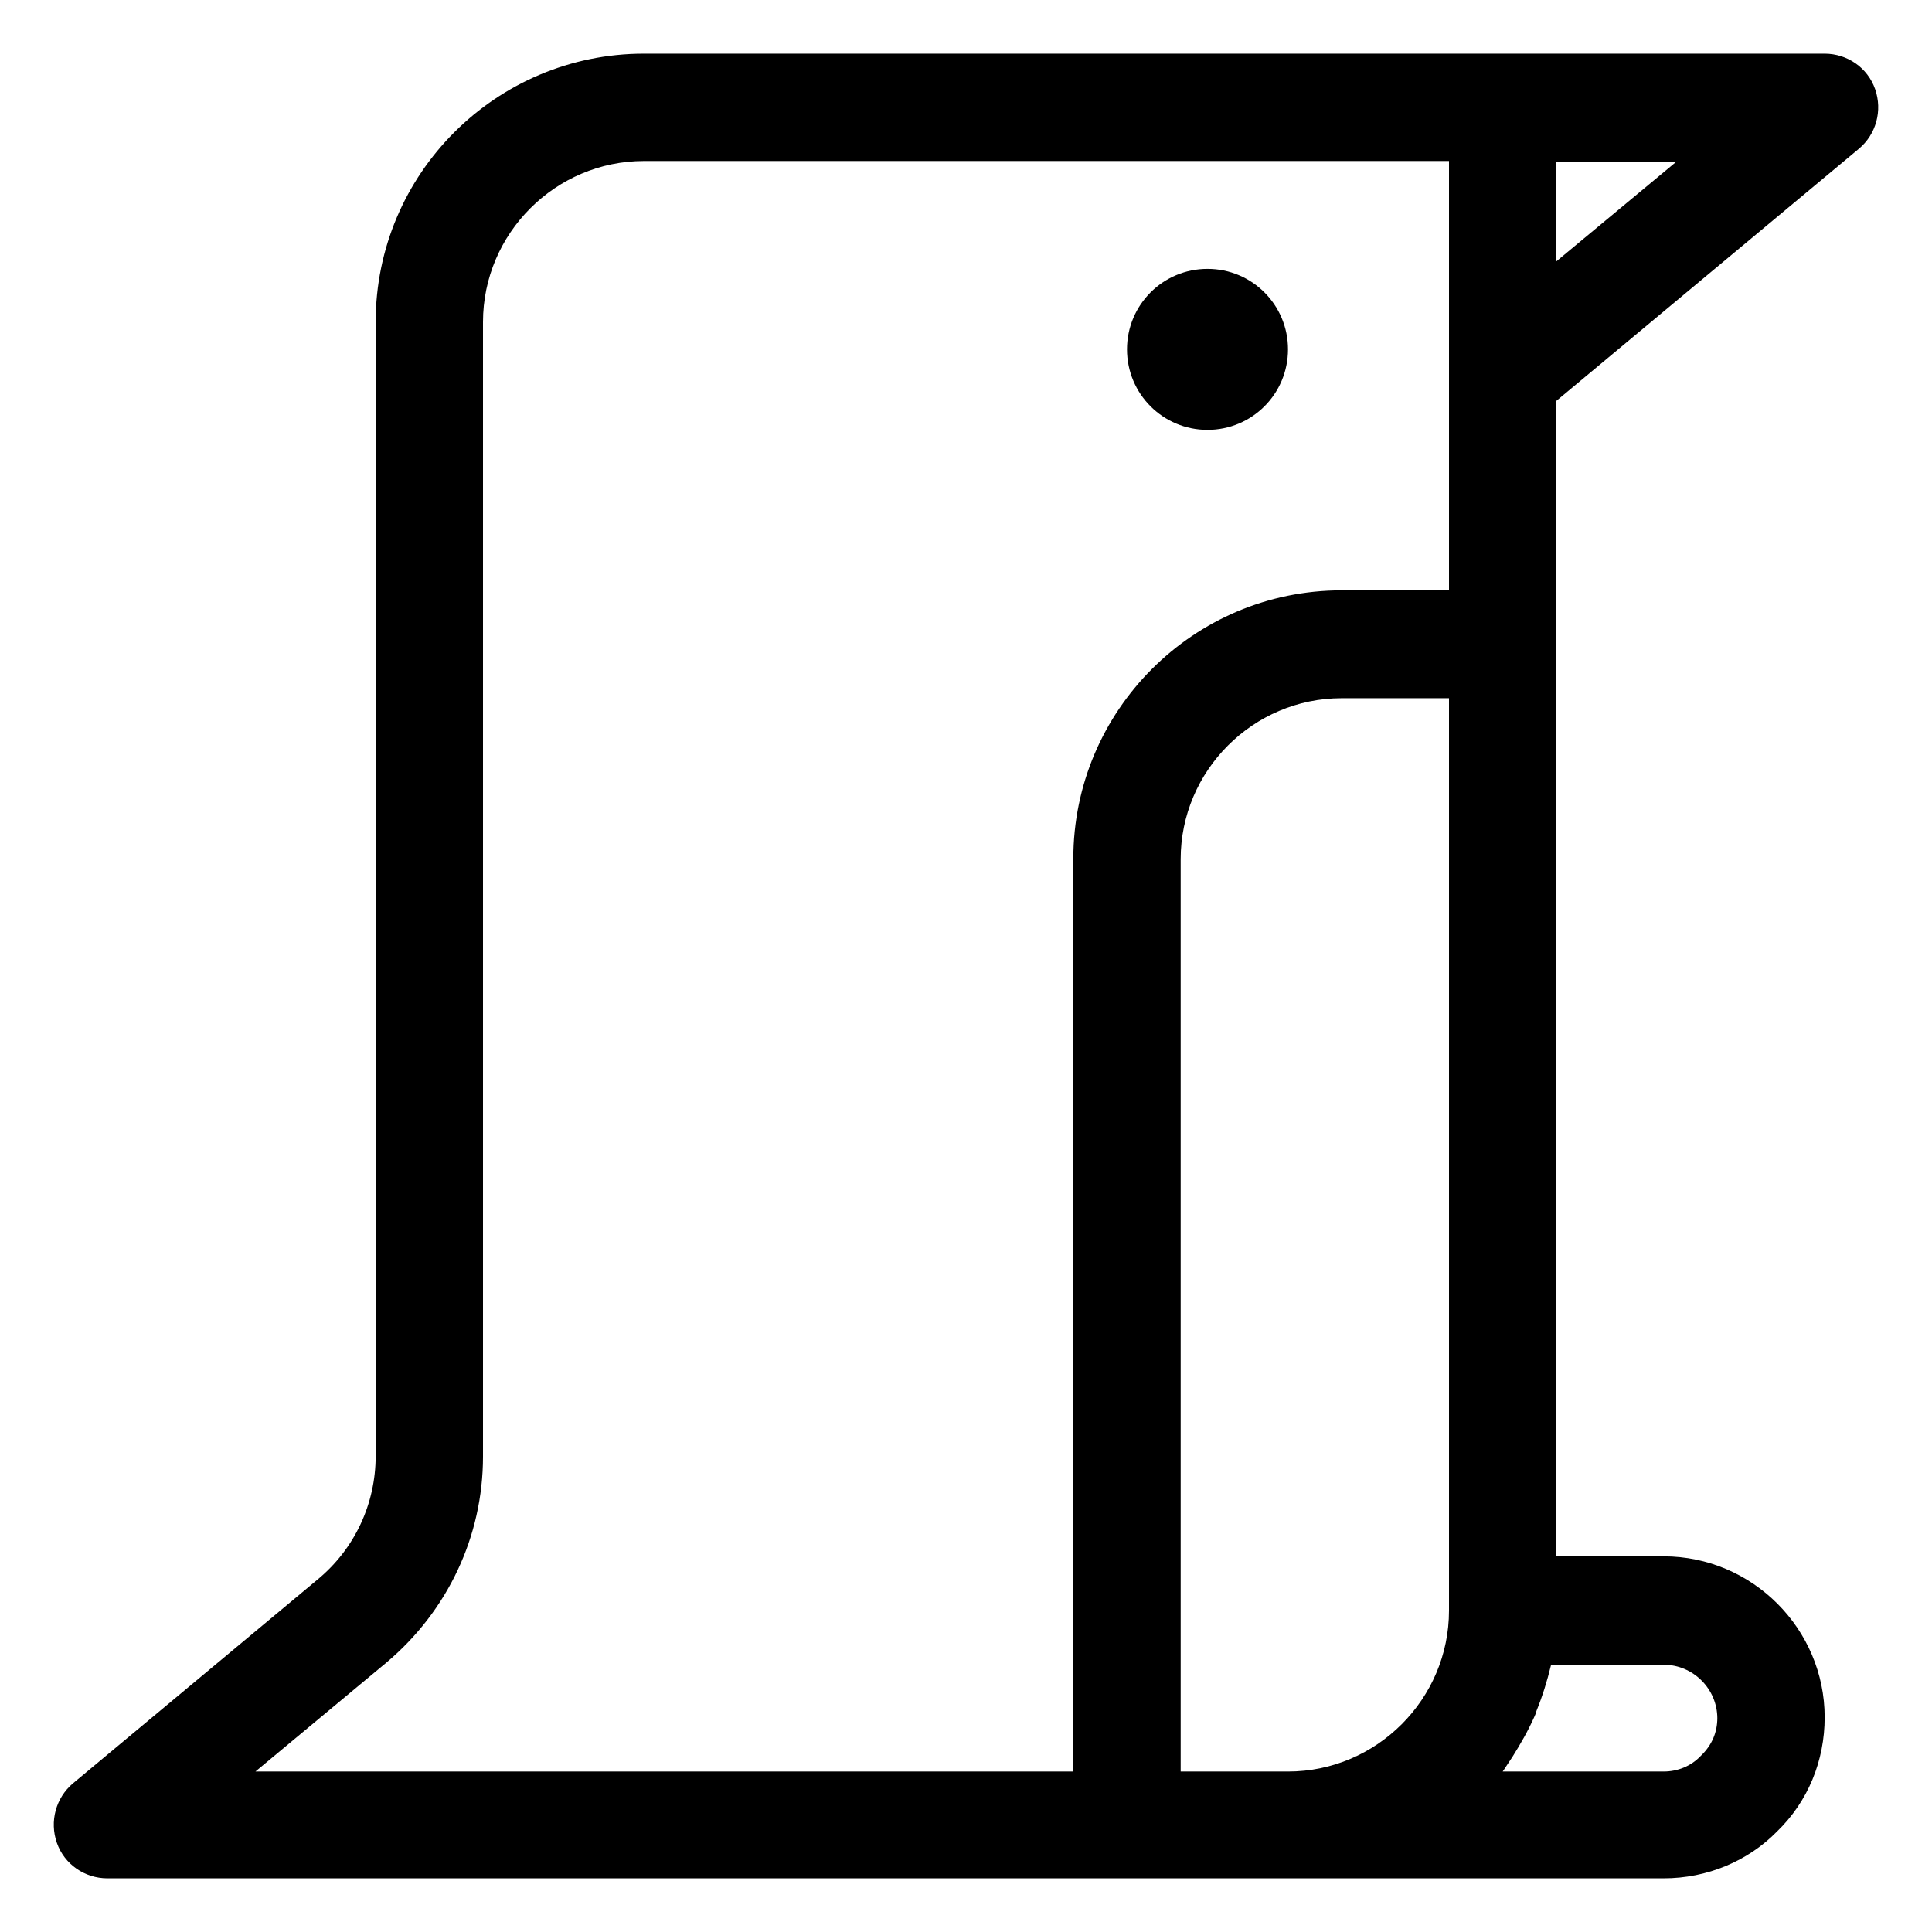 <svg id="Layer_5" viewBox="0 0 36 36" xmlns="http://www.w3.org/2000/svg" data-name="Layer 5"><path d="m29 7.47 5.64-4.7c.32-.27.44-.71.3-1.11s-.52-.66-.94-.66h-22c-2.76 0-5 2.24-5 5v21.13c0 .89-.39 1.73-1.08 2.3l-4.56 3.8c-.32.27-.44.71-.3 1.11s.52.66.94.66h29c.81 0 1.57-.32 2.11-.87.58-.56.89-1.32.89-2.13 0-1.65-1.35-3-3-3h-2zm0-2.6v-1.86h2.24zm-9 11.14v17h-15.24l2.44-2.03c1.14-.96 1.8-2.35 1.8-3.84v-21.14c0-1.65 1.35-3 3-3h15v8h-2c-2.76 0-5 2.24-5 5zm2 0c0-1.65 1.35-3 3-3h2v17c0 1.65-1.35 3-3 3h-2zm10 16c0 .27-.1.51-.31.71-.18.19-.43.29-.69.29h-3s.07-.1.1-.15c.03-.04.05-.08.08-.12.15-.24.29-.48.41-.75.02-.04.03-.07.04-.11.11-.27.2-.56.27-.85 0 0 0 0 0-.01h2.1c.55 0 1 .45 1 1zm-9.5-24c-.83 0-1.5-.67-1.5-1.5s.67-1.5 1.5-1.5 1.5.67 1.5 1.5-.67 1.5-1.5 1.5z"/></svg>